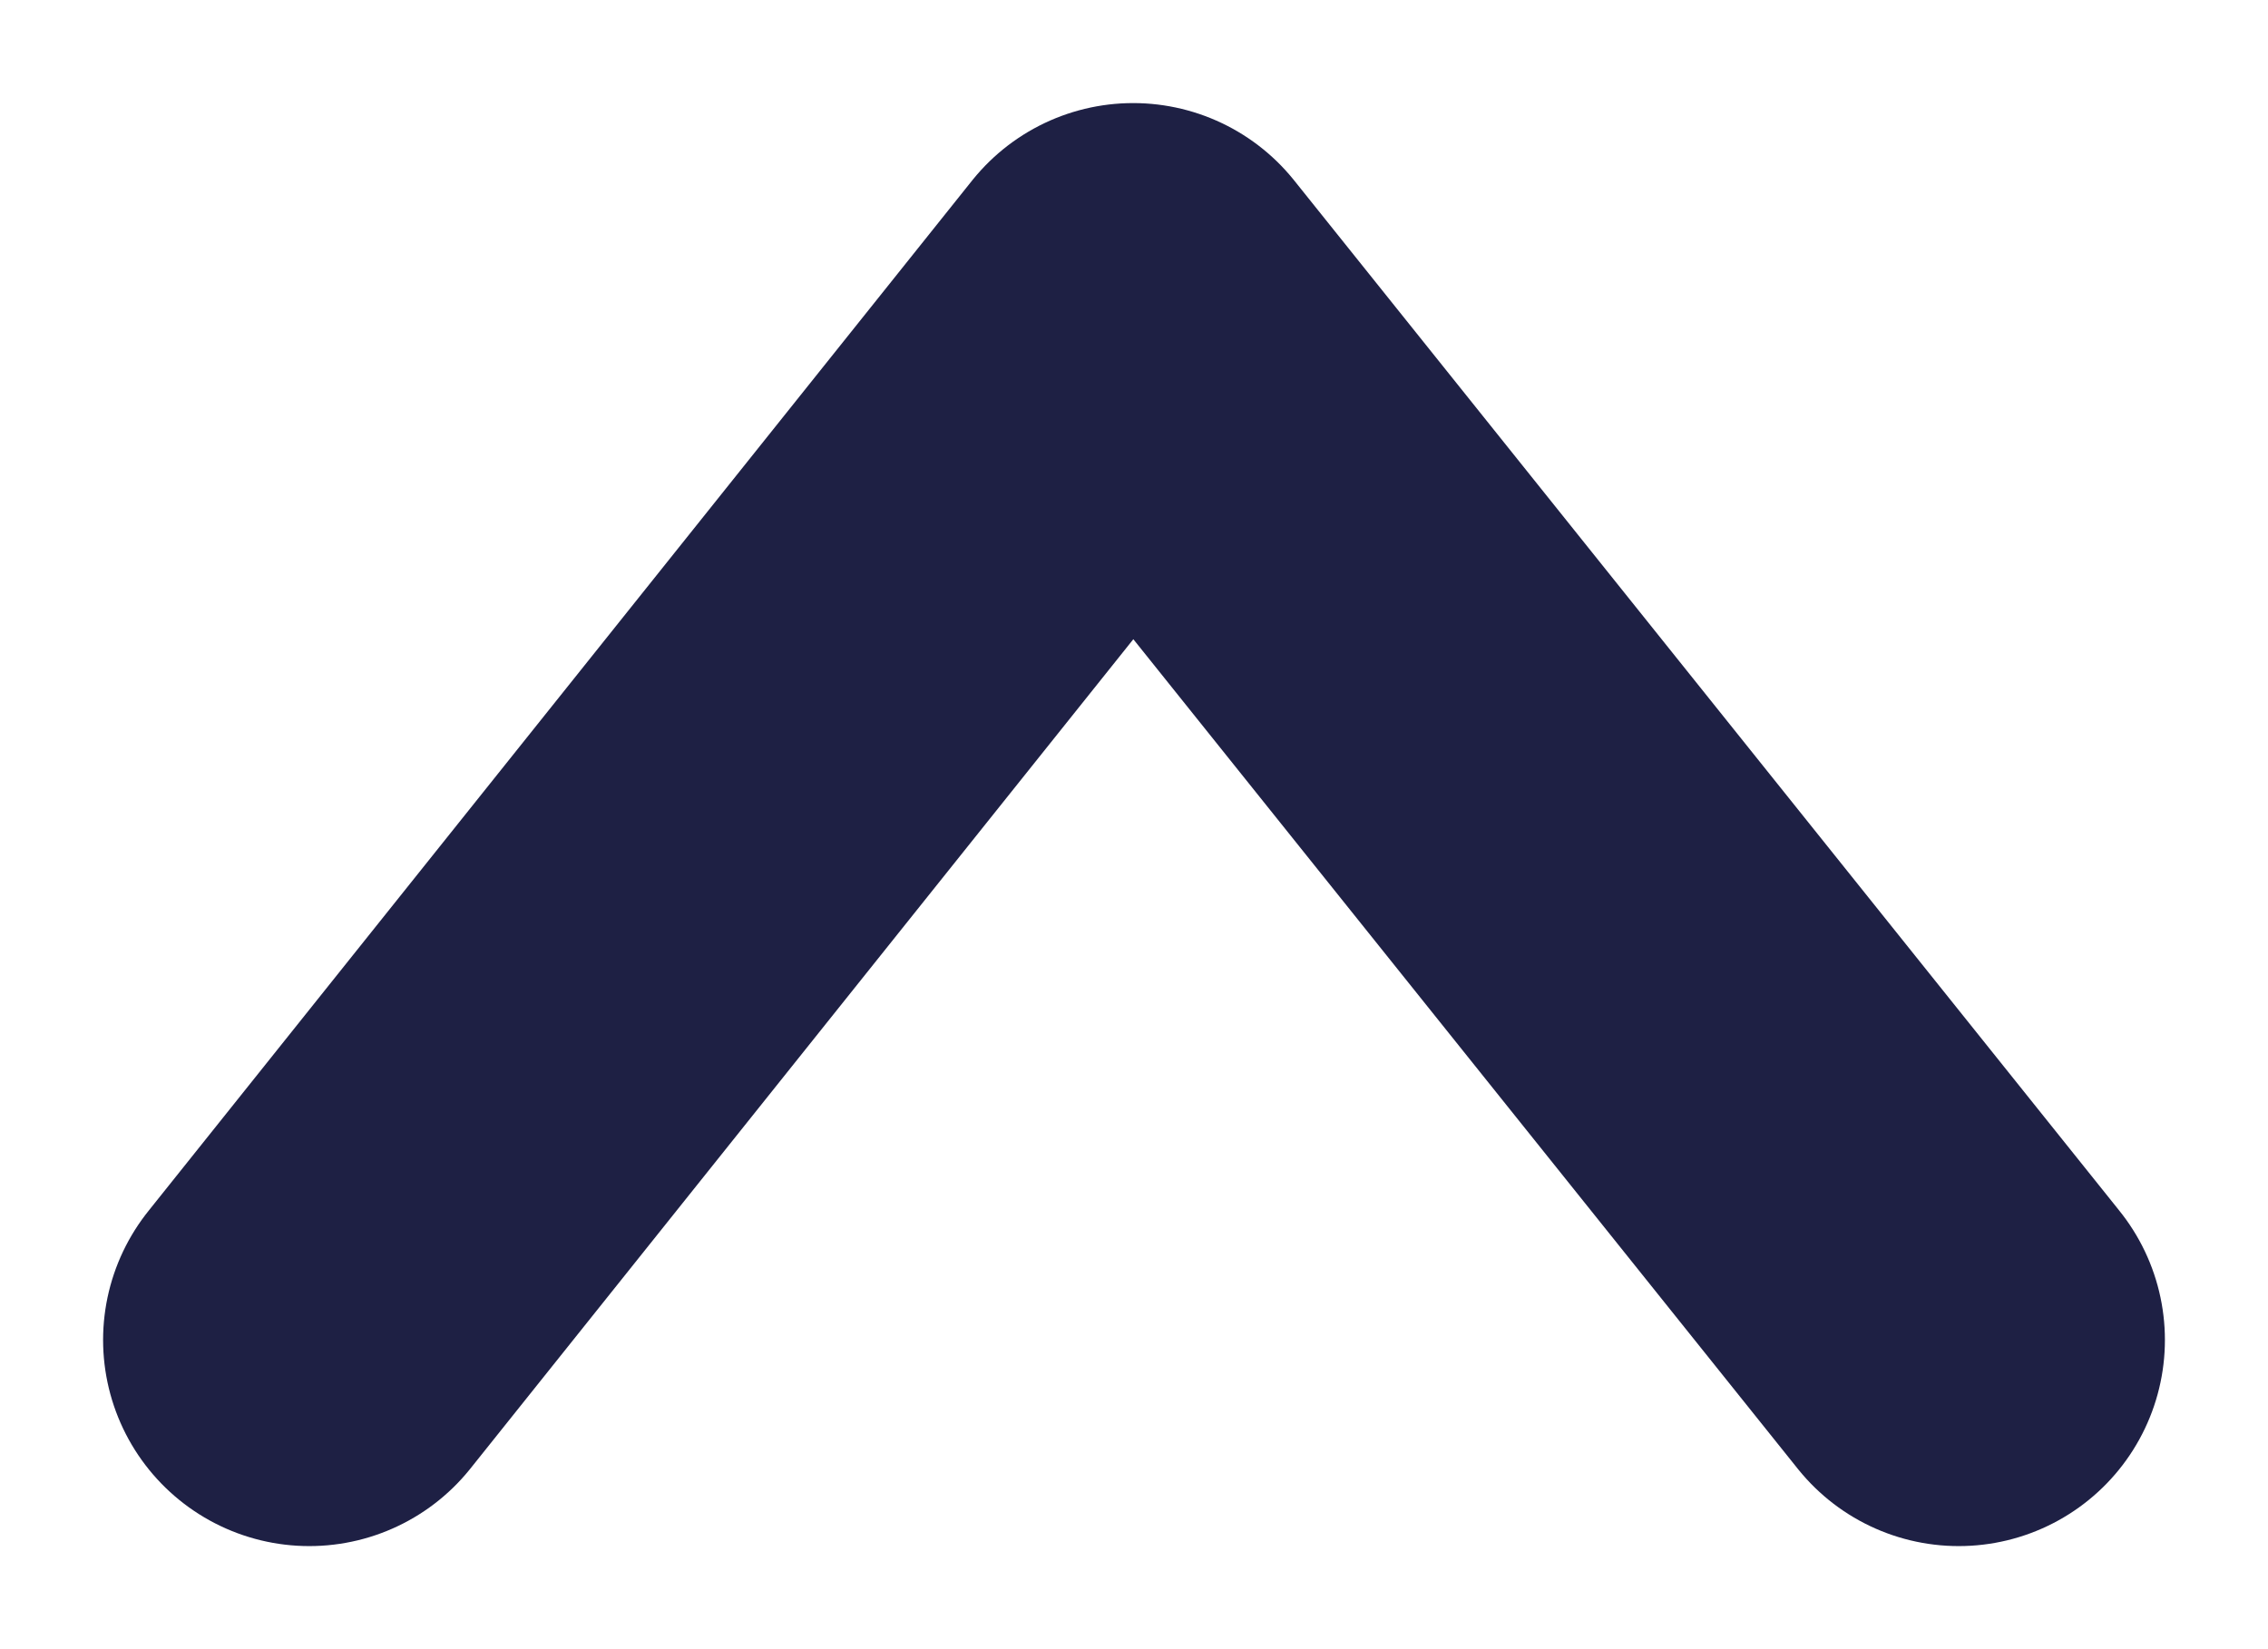 <?xml version="1.0" encoding="UTF-8"?>
<svg width="11px" height="8px" viewBox="0 0 11 8" version="1.1" xmlns="http://www.w3.org/2000/svg" xmlns:xlink="http://www.w3.org/1999/xlink">
    <!-- Generator: Sketch 57.1 (83088) - https://sketch.com -->
    <title>Path 5 Copy</title>
    <desc>Created with Sketch.</desc>
    <g id="Desk" stroke="none" stroke-width="1" fill="none" fill-rule="evenodd" stroke-linecap="round" stroke-linejoin="round">
        <g id="Safra--about" transform="translate(-214, -2359)" stroke="#1E2044" stroke-width="2">
            <polyline id="Path-5-Copy" transform="translate(219.5, 2363) rotate(-90) translate(-219.5, -2363) " points="217 2367 222 2362.996 217 2359"></polyline>
        </g>
    </g>
</svg>